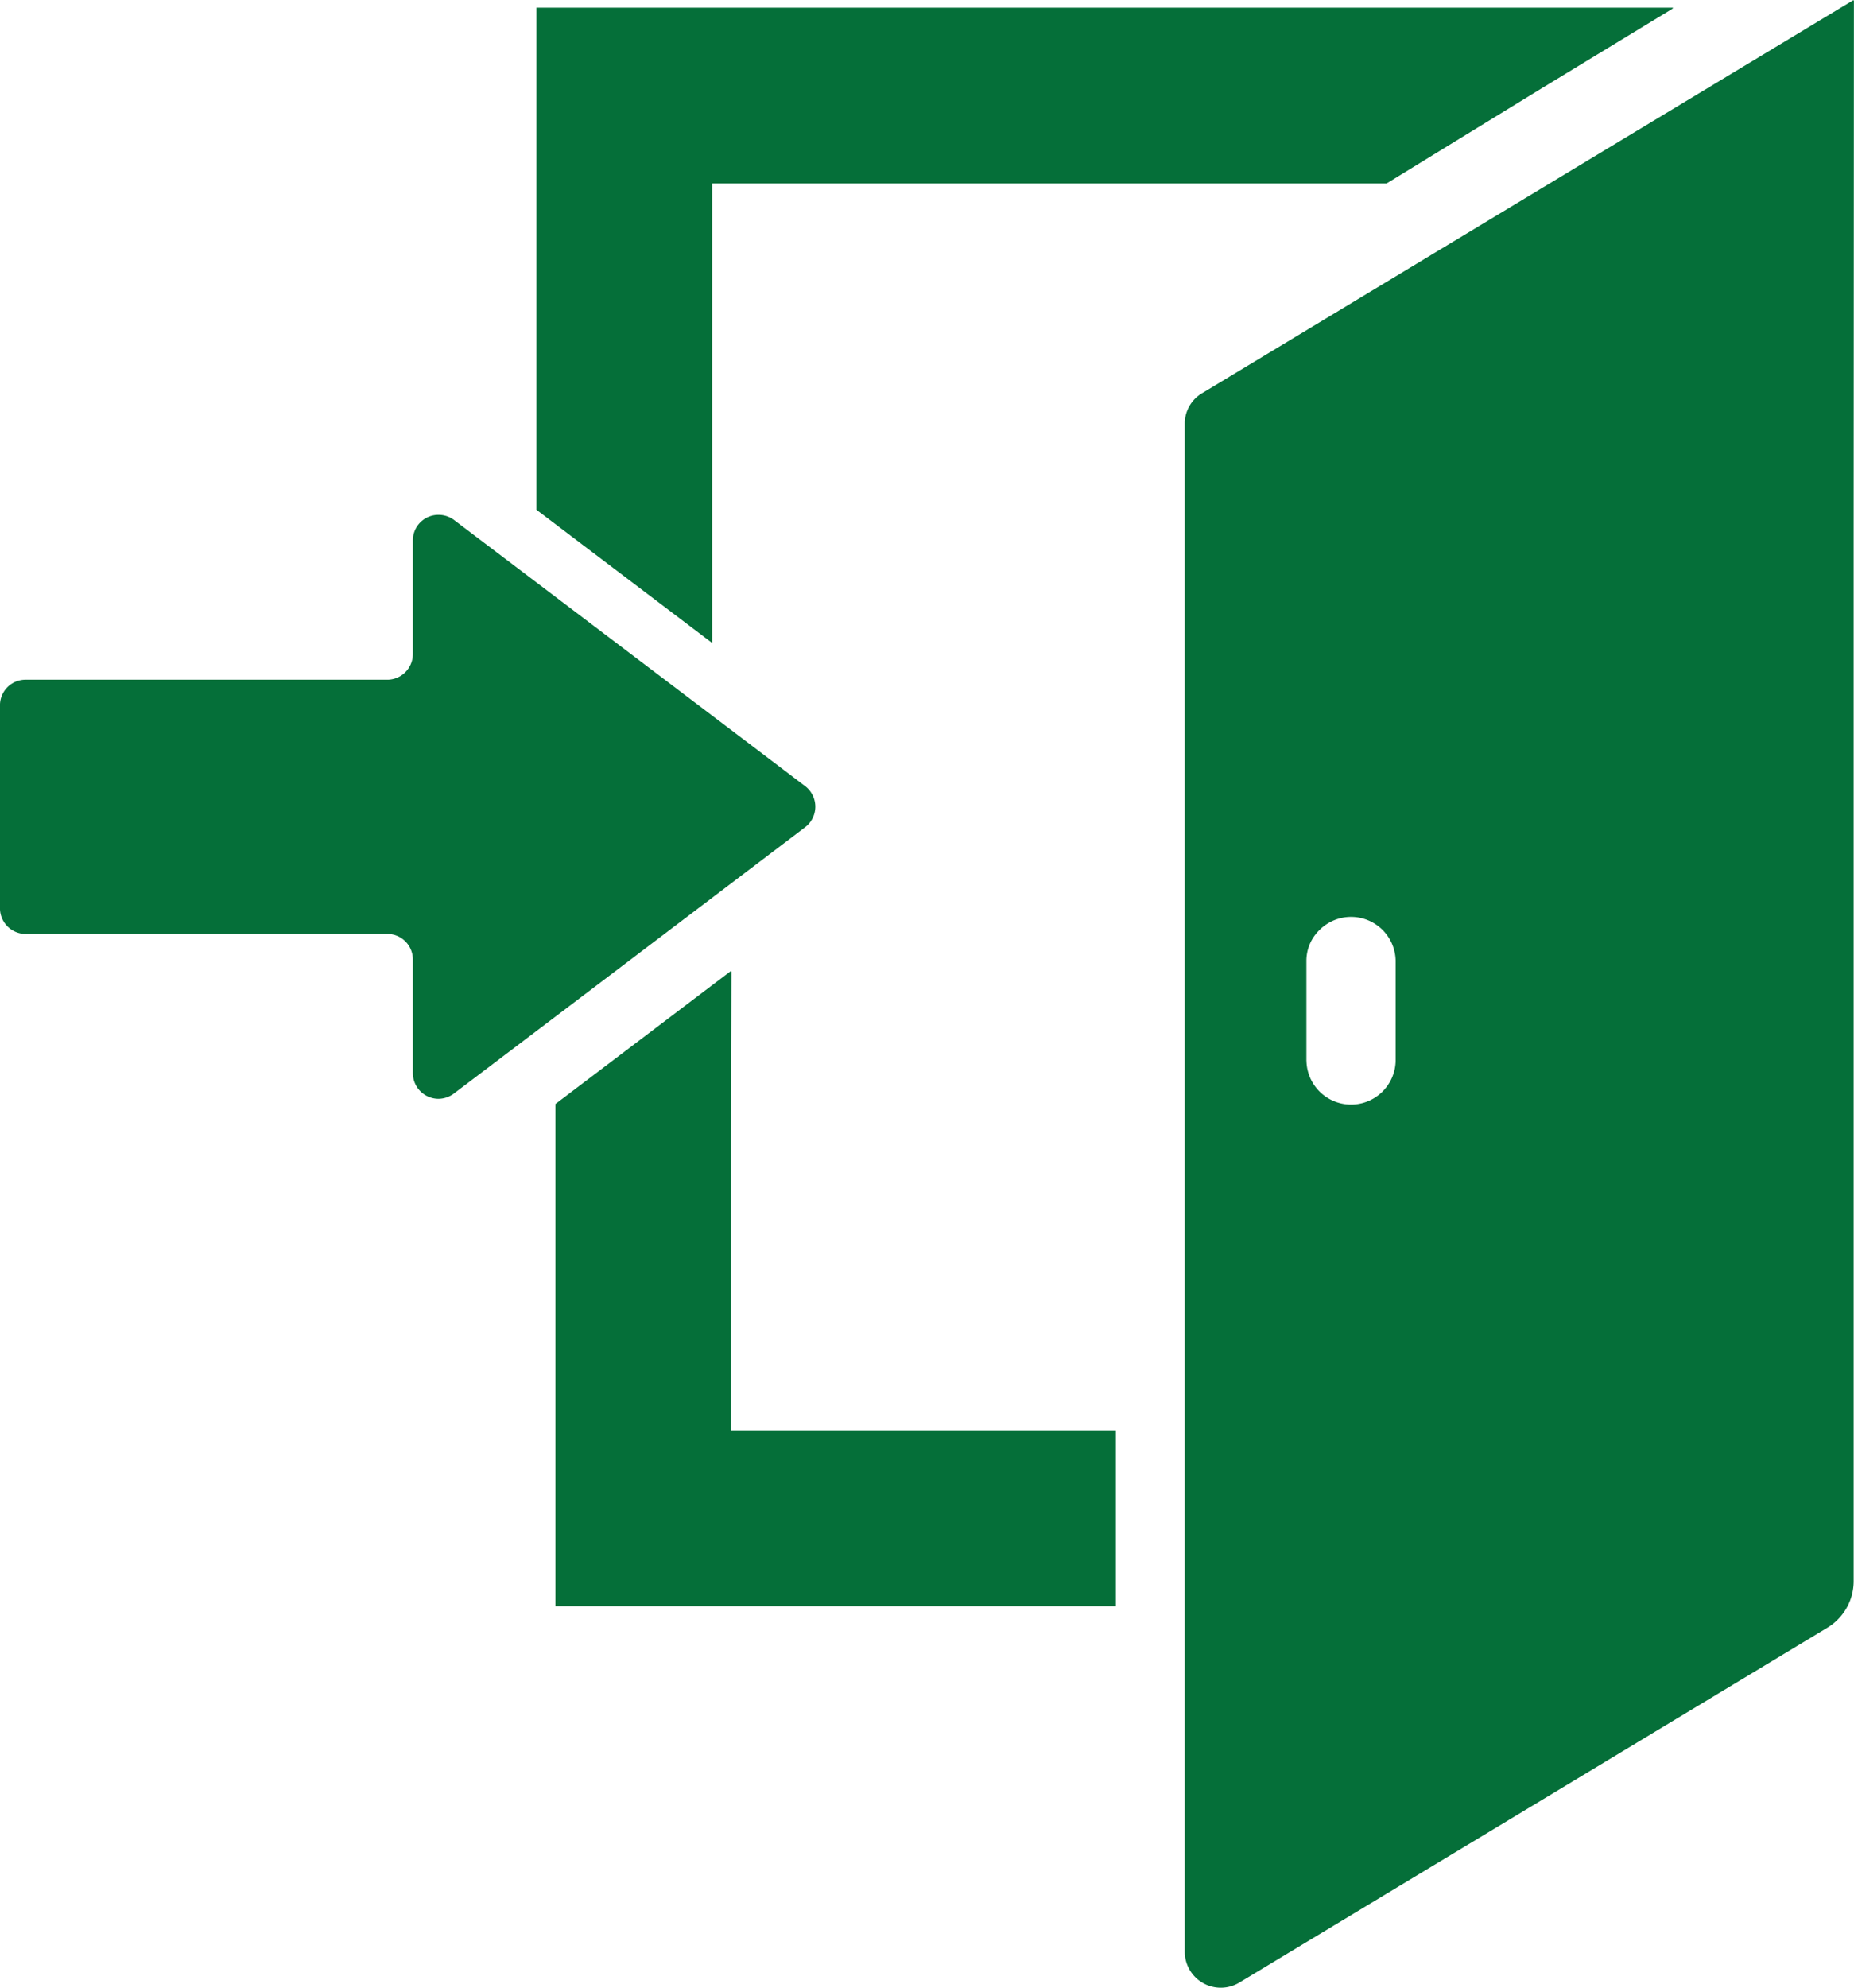 <svg xmlns="http://www.w3.org/2000/svg" width="70" height="75" viewBox="0 0 70 75"><defs><style>.a{fill:#056F39;}</style></defs><path class="a" d="M27.603,43.065l.014-6.412-.014.01v-.03L20.97,41.657V60.603H42.13V53.97H27.603Z"/><path class="a" d="M26.888,6.923H52.351l5.848-3.585L63.171.314h-.034L63.176.29H20.255V19.236l6.633,5.025Z"/><path class="a" d="M69.997.02l-.013.007V0l-.771.465L58.697,6.808,45.381,14.84a1.333,1.333,0,0,0-.649,1.14V73.661a1.36,1.36,0,0,0,2.071,1.14L68.987,61.422a2.053,2.053,0,0,0,1-1.758V20.418ZM49.325,40.034V36.252a1.613,1.613,0,0,1,.5-1.166,1.683,1.683,0,0,1,2.869,1.166v3.783a1.684,1.684,0,0,1-3.367,0Z"/><path class="a" d="M28.141,32.925l2.263-1.716a.973.973,0,0,0,0-1.542L28.141,27.95l-6.633-5.024-4.369-3.308a.973.973,0,0,0-.581-.19.963.963,0,0,0-.97.956v4.293a.969.969,0,0,1-.962.97H.969a.964.964,0,0,0-.97.958V34.27a.971.971,0,0,0,.97.97H14.626a.963.963,0,0,1,.962.962v4.289a.971.971,0,0,0,.97.97.983.983,0,0,0,.581-.2l4.369-3.308Z"/></svg>